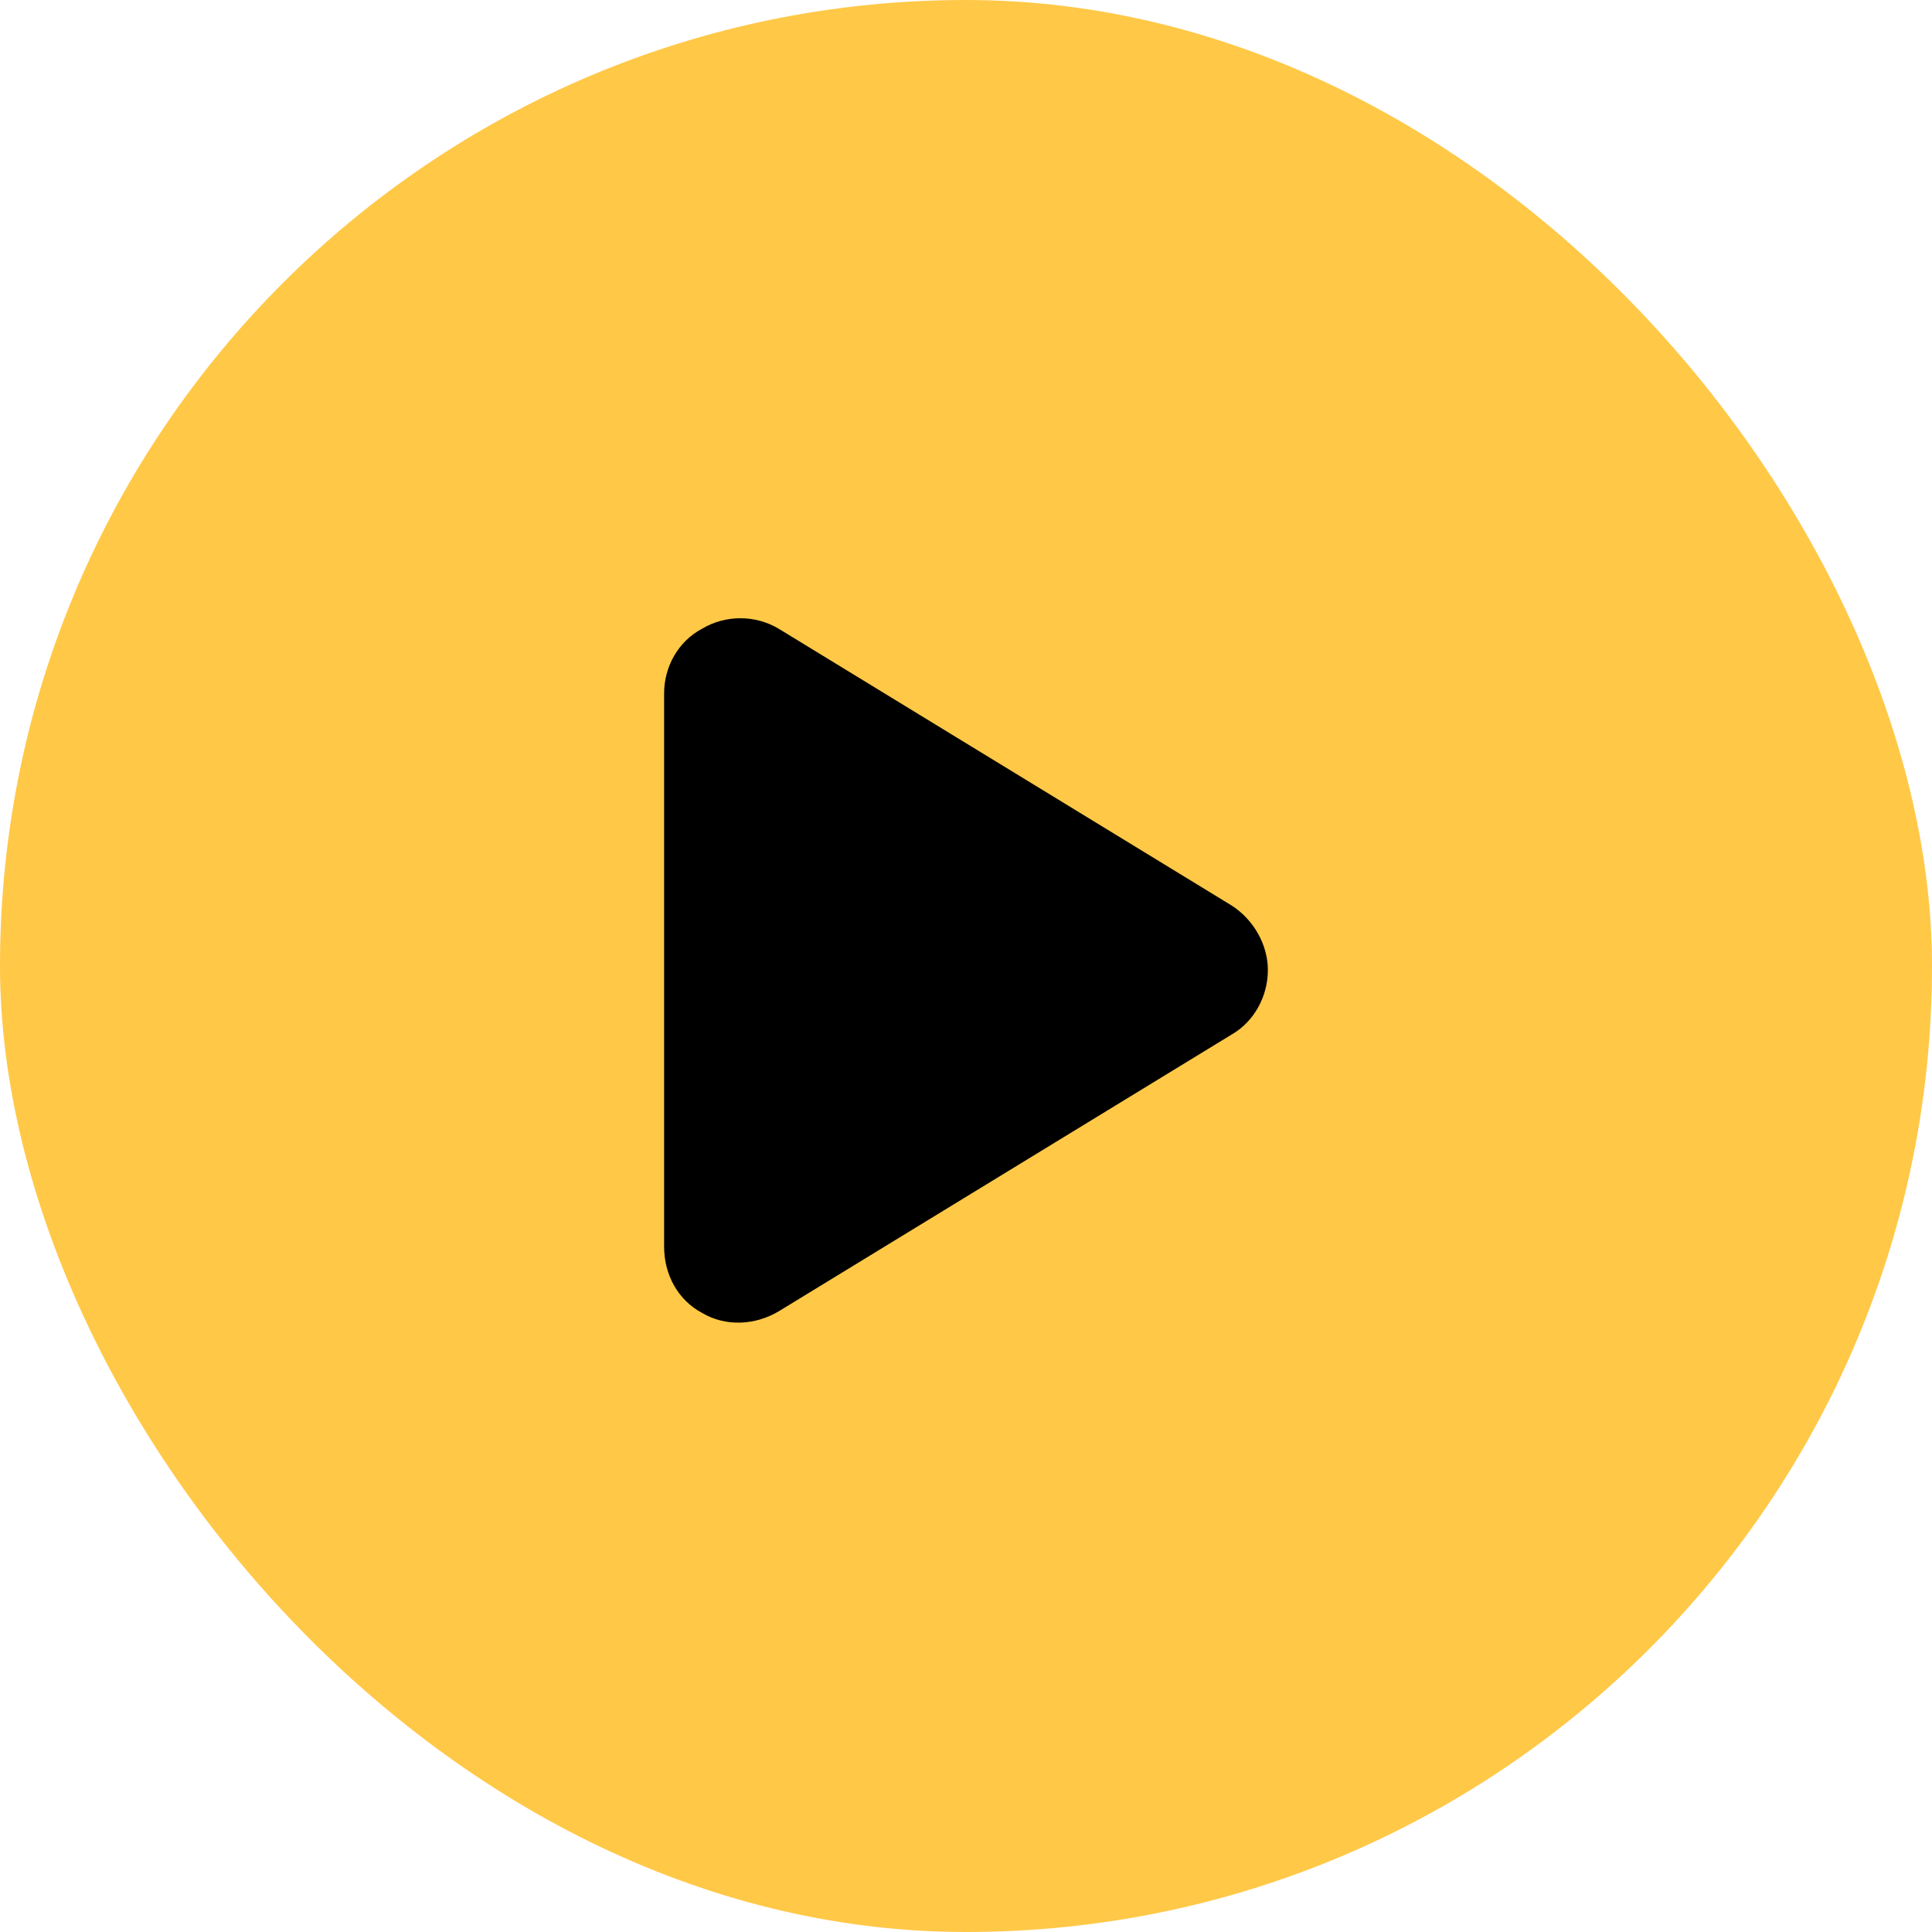 <svg width="120" height="120" viewBox="0 0 120 120" fill="none" xmlns="http://www.w3.org/2000/svg">
<rect width="120" height="120" rx="60" fill="#FFC847"/>
<path d="M48.379 39.059L76.504 56.246C77.871 57.125 78.75 58.688 78.75 60.25C78.75 61.91 77.871 63.473 76.504 64.254L48.379 81.441C46.914 82.32 45.059 82.418 43.594 81.539C42.129 80.758 41.25 79.195 41.25 77.438V43.062C41.25 41.402 42.129 39.84 43.594 39.059C45.059 38.18 46.914 38.18 48.379 39.059Z" fill="black"/>
</svg>
